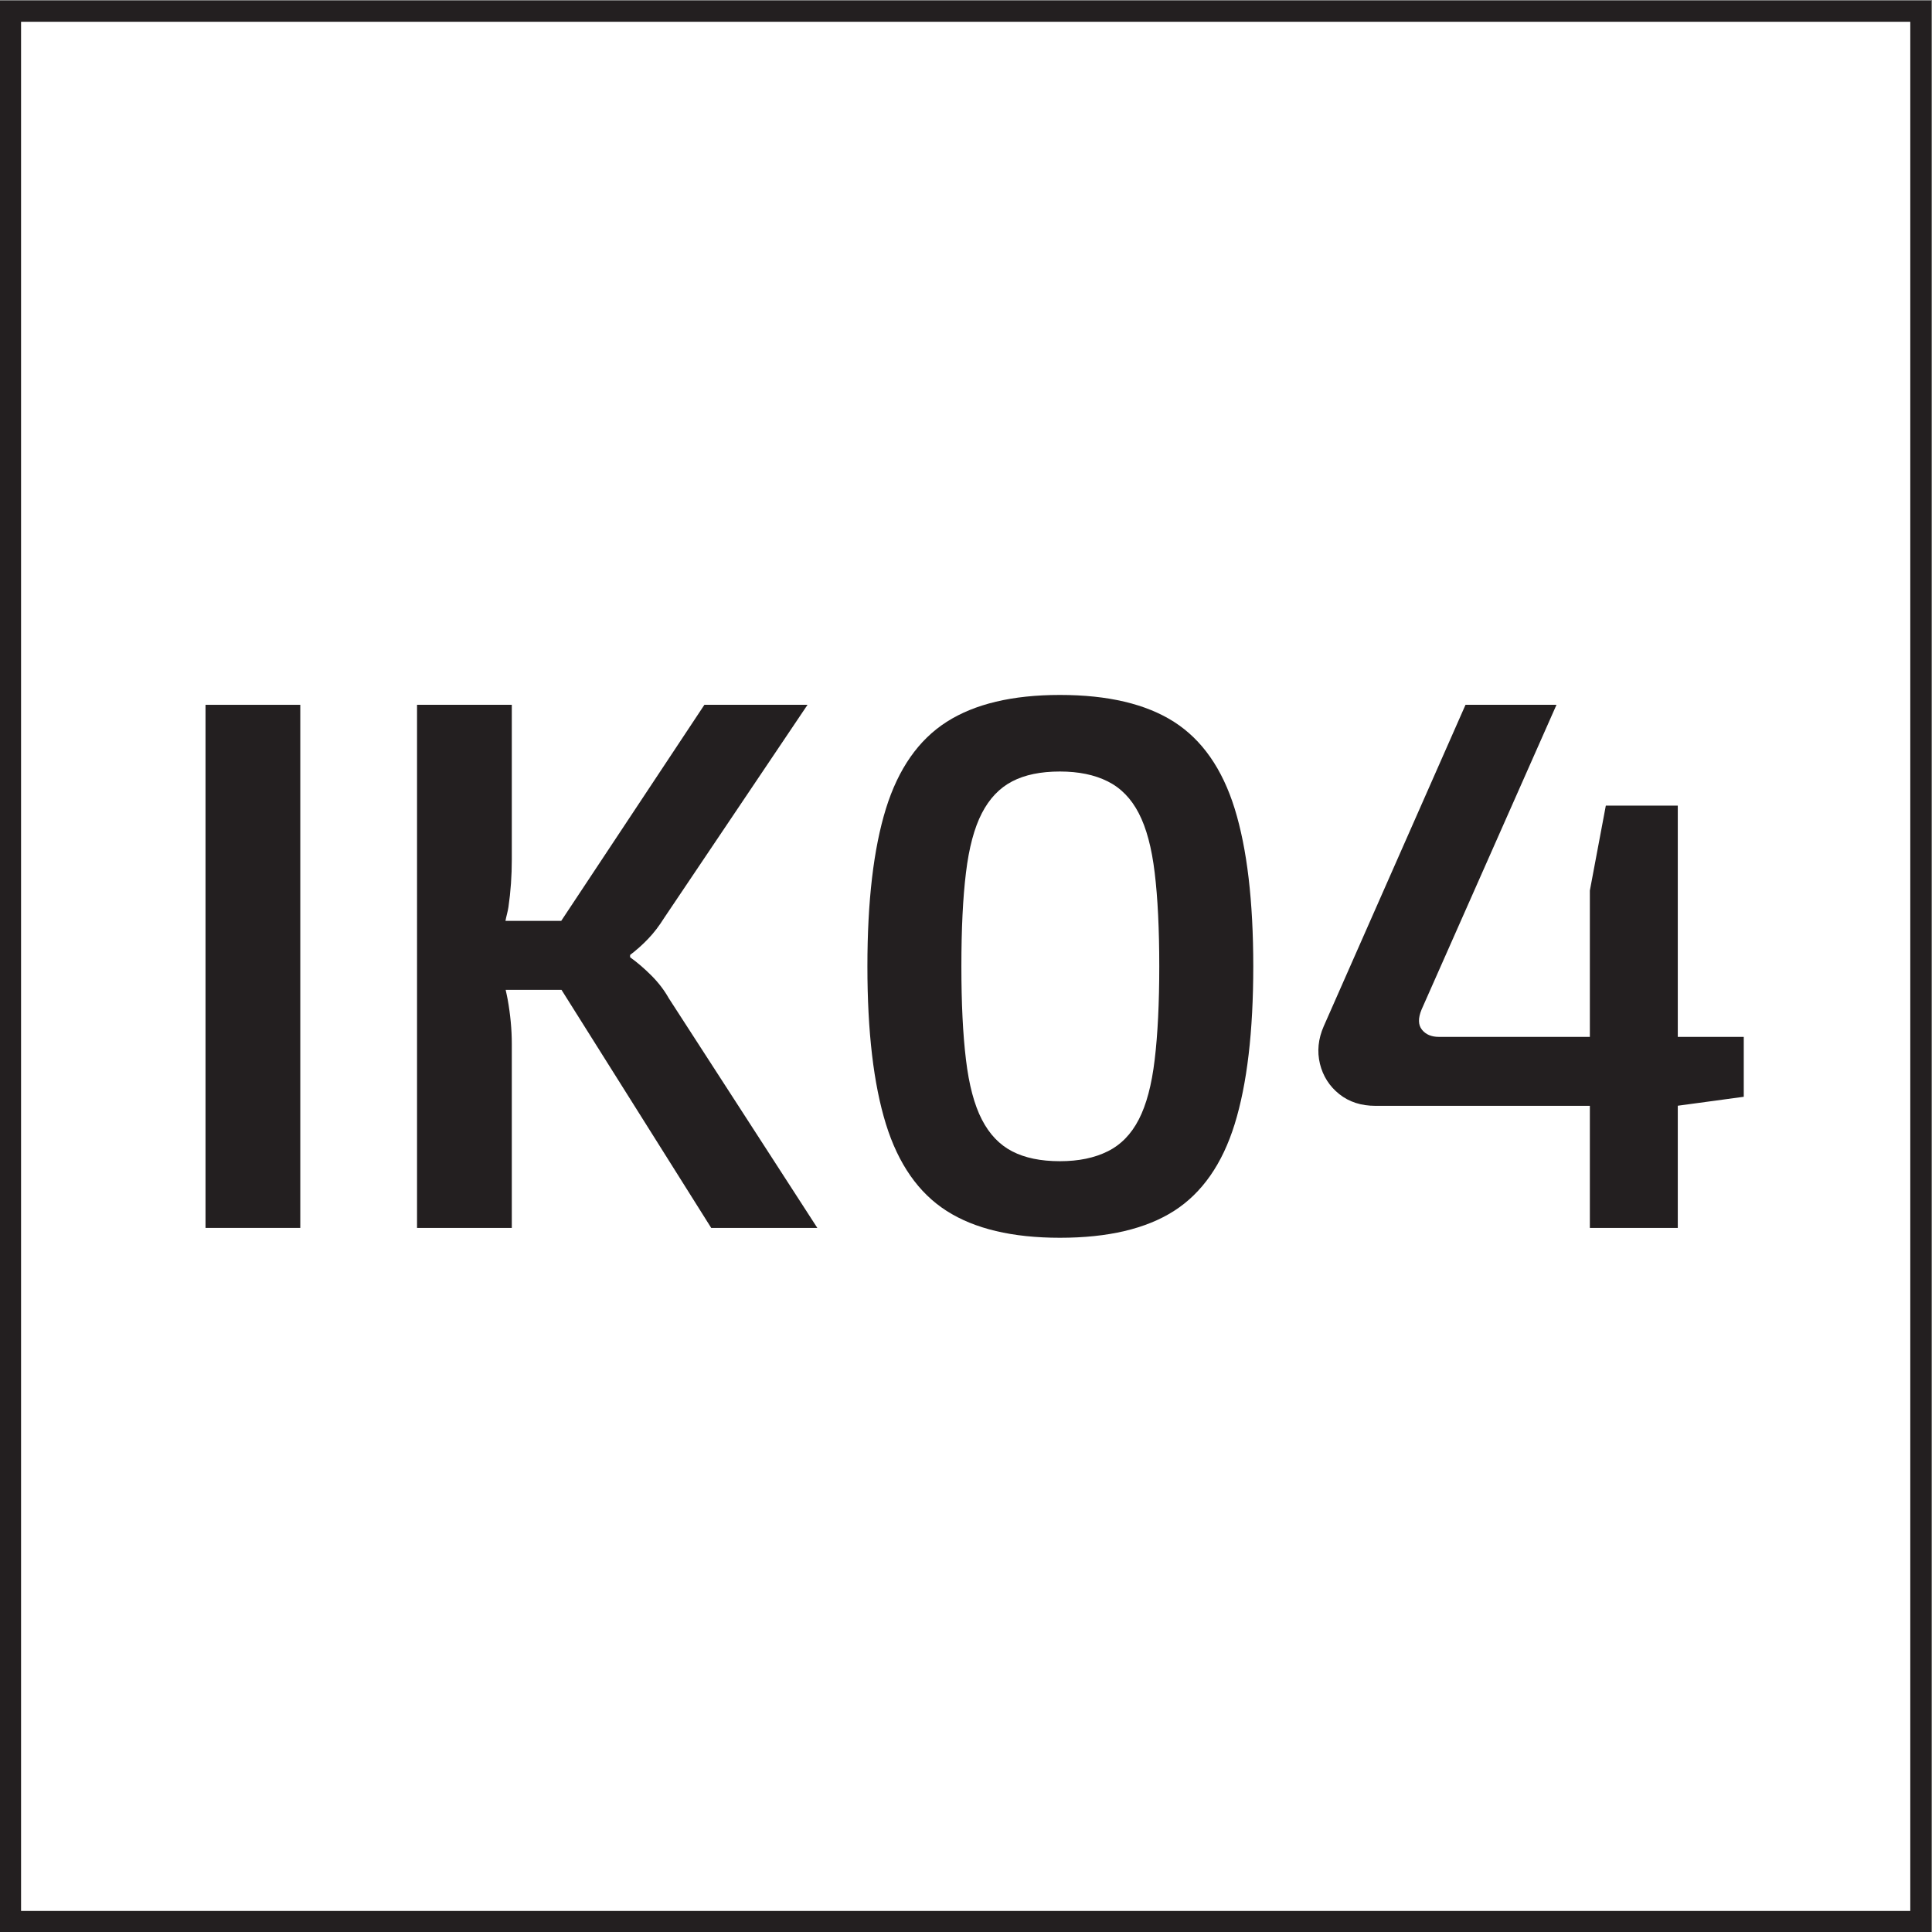 <?xml version="1.0" encoding="UTF-8" standalone="no"?>
<svg
   xmlns:dc="http://purl.org/dc/elements/1.1/"
   xmlns:cc="http://creativecommons.org/ns#"
   xmlns:rdf="http://www.w3.org/1999/02/22-rdf-syntax-ns#"
   xmlns:svg="http://www.w3.org/2000/svg"
   xmlns="http://www.w3.org/2000/svg"
   viewBox="0 0 30.573 30.573"
   height="30.573"
   width="30.573"
   xml:space="preserve"
   id="svg2"
   version="1.1"><rect x="0" y="0" width="30.573" height="30.573" fill="#808080" stroke="none"/><defs
     id="defs6" /><g
     transform="matrix(1.333,0,0,-1.333,0,30.573)"
     id="g10"><g
       transform="scale(0.1)"
       id="g12"><path
         id="path14"
         style="fill:#ffffff;fill-opacity:1;fill-rule:nonzero;stroke:none"
         d="M 228.027,1.25 V 228.02 H 1.25 V 1.25 h 226.777" /><path
         id="path16"
         style="fill:none;stroke:#231f20;stroke-width:2.5;stroke-linecap:butt;stroke-linejoin:miter;stroke-miterlimit:10;stroke-dasharray:none;stroke-opacity:1"
         d="M 228.027,1.25 V 228.02 H 1.25 V 1.25 Z" /><path
         id="path18"
         style="fill:#231f20;fill-opacity:1;fill-rule:nonzero;stroke:none"
         d="m 24.398,83.586 h 11.25 v 62.098 h -11.25 V 83.586" /><path
         id="path20"
         style="fill:#231f20;fill-opacity:1;fill-rule:nonzero;stroke:none"
         d="m 77.32,113.555 c -0.84,0.84 -1.68,1.558 -2.519,2.16 v 0.273 c 0.777,0.594 1.5,1.239 2.16,1.934 0.66,0.687 1.289,1.512 1.891,2.473 l 17.012,25.289 H 83.621 L 66.625,120.035 h -6.621 c 0.098,0.539 0.273,1.082 0.352,1.621 0.273,1.856 0.402,3.75 0.402,5.668 v 18.36 h -11.25 V 83.586 h 11.25 v 21.863 c 0,1.684 -0.164,3.438 -0.492,5.27 -0.066,0.386 -0.16,0.746 -0.238,1.129 h 6.629 L 84.43,83.586 H 97.027 L 79.391,110.855 c -0.539,0.958 -1.23,1.86 -2.07,2.7" /><path
         id="path22"
         style="fill:#231f20;fill-opacity:1;fill-rule:nonzero;stroke:none"
         d="m 137.078,103.566 c -0.355,-3.007 -0.988,-5.371 -1.89,-7.113 -0.899,-1.746 -2.129,-3.004 -3.688,-3.777 -1.562,-0.781 -3.449,-1.172 -5.672,-1.172 -2.281,0 -4.172,0.391 -5.668,1.172 -1.5,0.773 -2.703,2.031 -3.601,3.777 -0.899,1.742 -1.528,4.106 -1.887,7.113 -0.363,2.997 -0.543,6.688 -0.543,11.067 0,4.441 0.18,8.144 0.543,11.113 0.359,2.977 0.988,5.328 1.887,7.067 0.898,1.742 2.101,3.003 3.601,3.781 1.496,0.781 3.387,1.172 5.668,1.172 2.223,0 4.11,-0.391 5.672,-1.172 1.559,-0.778 2.789,-2.039 3.688,-3.781 0.902,-1.739 1.535,-4.09 1.89,-7.067 0.36,-2.969 0.543,-6.672 0.543,-11.113 0,-4.379 -0.183,-8.07 -0.543,-11.067 z m 2.301,40.09 c -3.332,2.129 -7.848,3.199 -13.551,3.199 -5.64,0 -10.125,-1.07 -13.453,-3.199 -3.328,-2.129 -5.73,-5.566 -7.203,-10.301 -1.469,-4.742 -2.199,-10.984 -2.199,-18.722 0,-7.738 0.73,-13.977 2.199,-18.723 1.473,-4.738 3.875,-8.176 7.203,-10.305 3.328,-2.129 7.813,-3.191 13.453,-3.191 5.703,0 10.219,1.062 13.551,3.191 3.324,2.129 5.726,5.566 7.195,10.305 1.469,4.746 2.207,10.985 2.207,18.723 0,7.738 -0.738,13.98 -2.207,18.722 -1.469,4.735 -3.871,8.172 -7.195,10.301" /><path
         id="path24"
         style="fill:#231f20;fill-opacity:1;fill-rule:nonzero;stroke:none"
         d="m 207.008,106.262 h -7.832 v 27.453 h -8.543 l -1.895,-10.082 v -17.371 h -17.91 c -0.898,0 -1.574,0.285 -2.027,0.859 -0.449,0.57 -0.465,1.359 -0.043,2.383 l 16.019,36.18 h -10.8 l -16.832,-38.161 c -0.657,-1.496 -0.805,-2.992 -0.45,-4.457 0.364,-1.472 1.129,-2.664 2.297,-3.601 1.172,-0.93 2.598,-1.387 4.278,-1.387 h 25.468 V 83.586 h 10.438 v 14.504 l 7.832,1.062 v 7.11" /></g></g></svg>